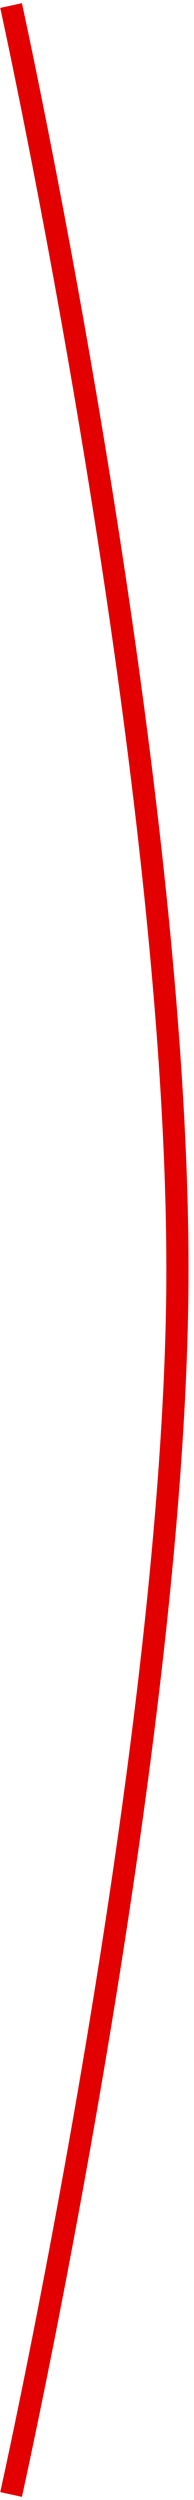 <svg width="35" height="451" viewBox="0 0 35 451" fill="none" xmlns="http://www.w3.org/2000/svg">
<path d="M2 1C2 1 32.692 141.034 32 232C31.346 317.934 2 450 2 450" stroke="#E30000" stroke-width="4"/>
</svg>
